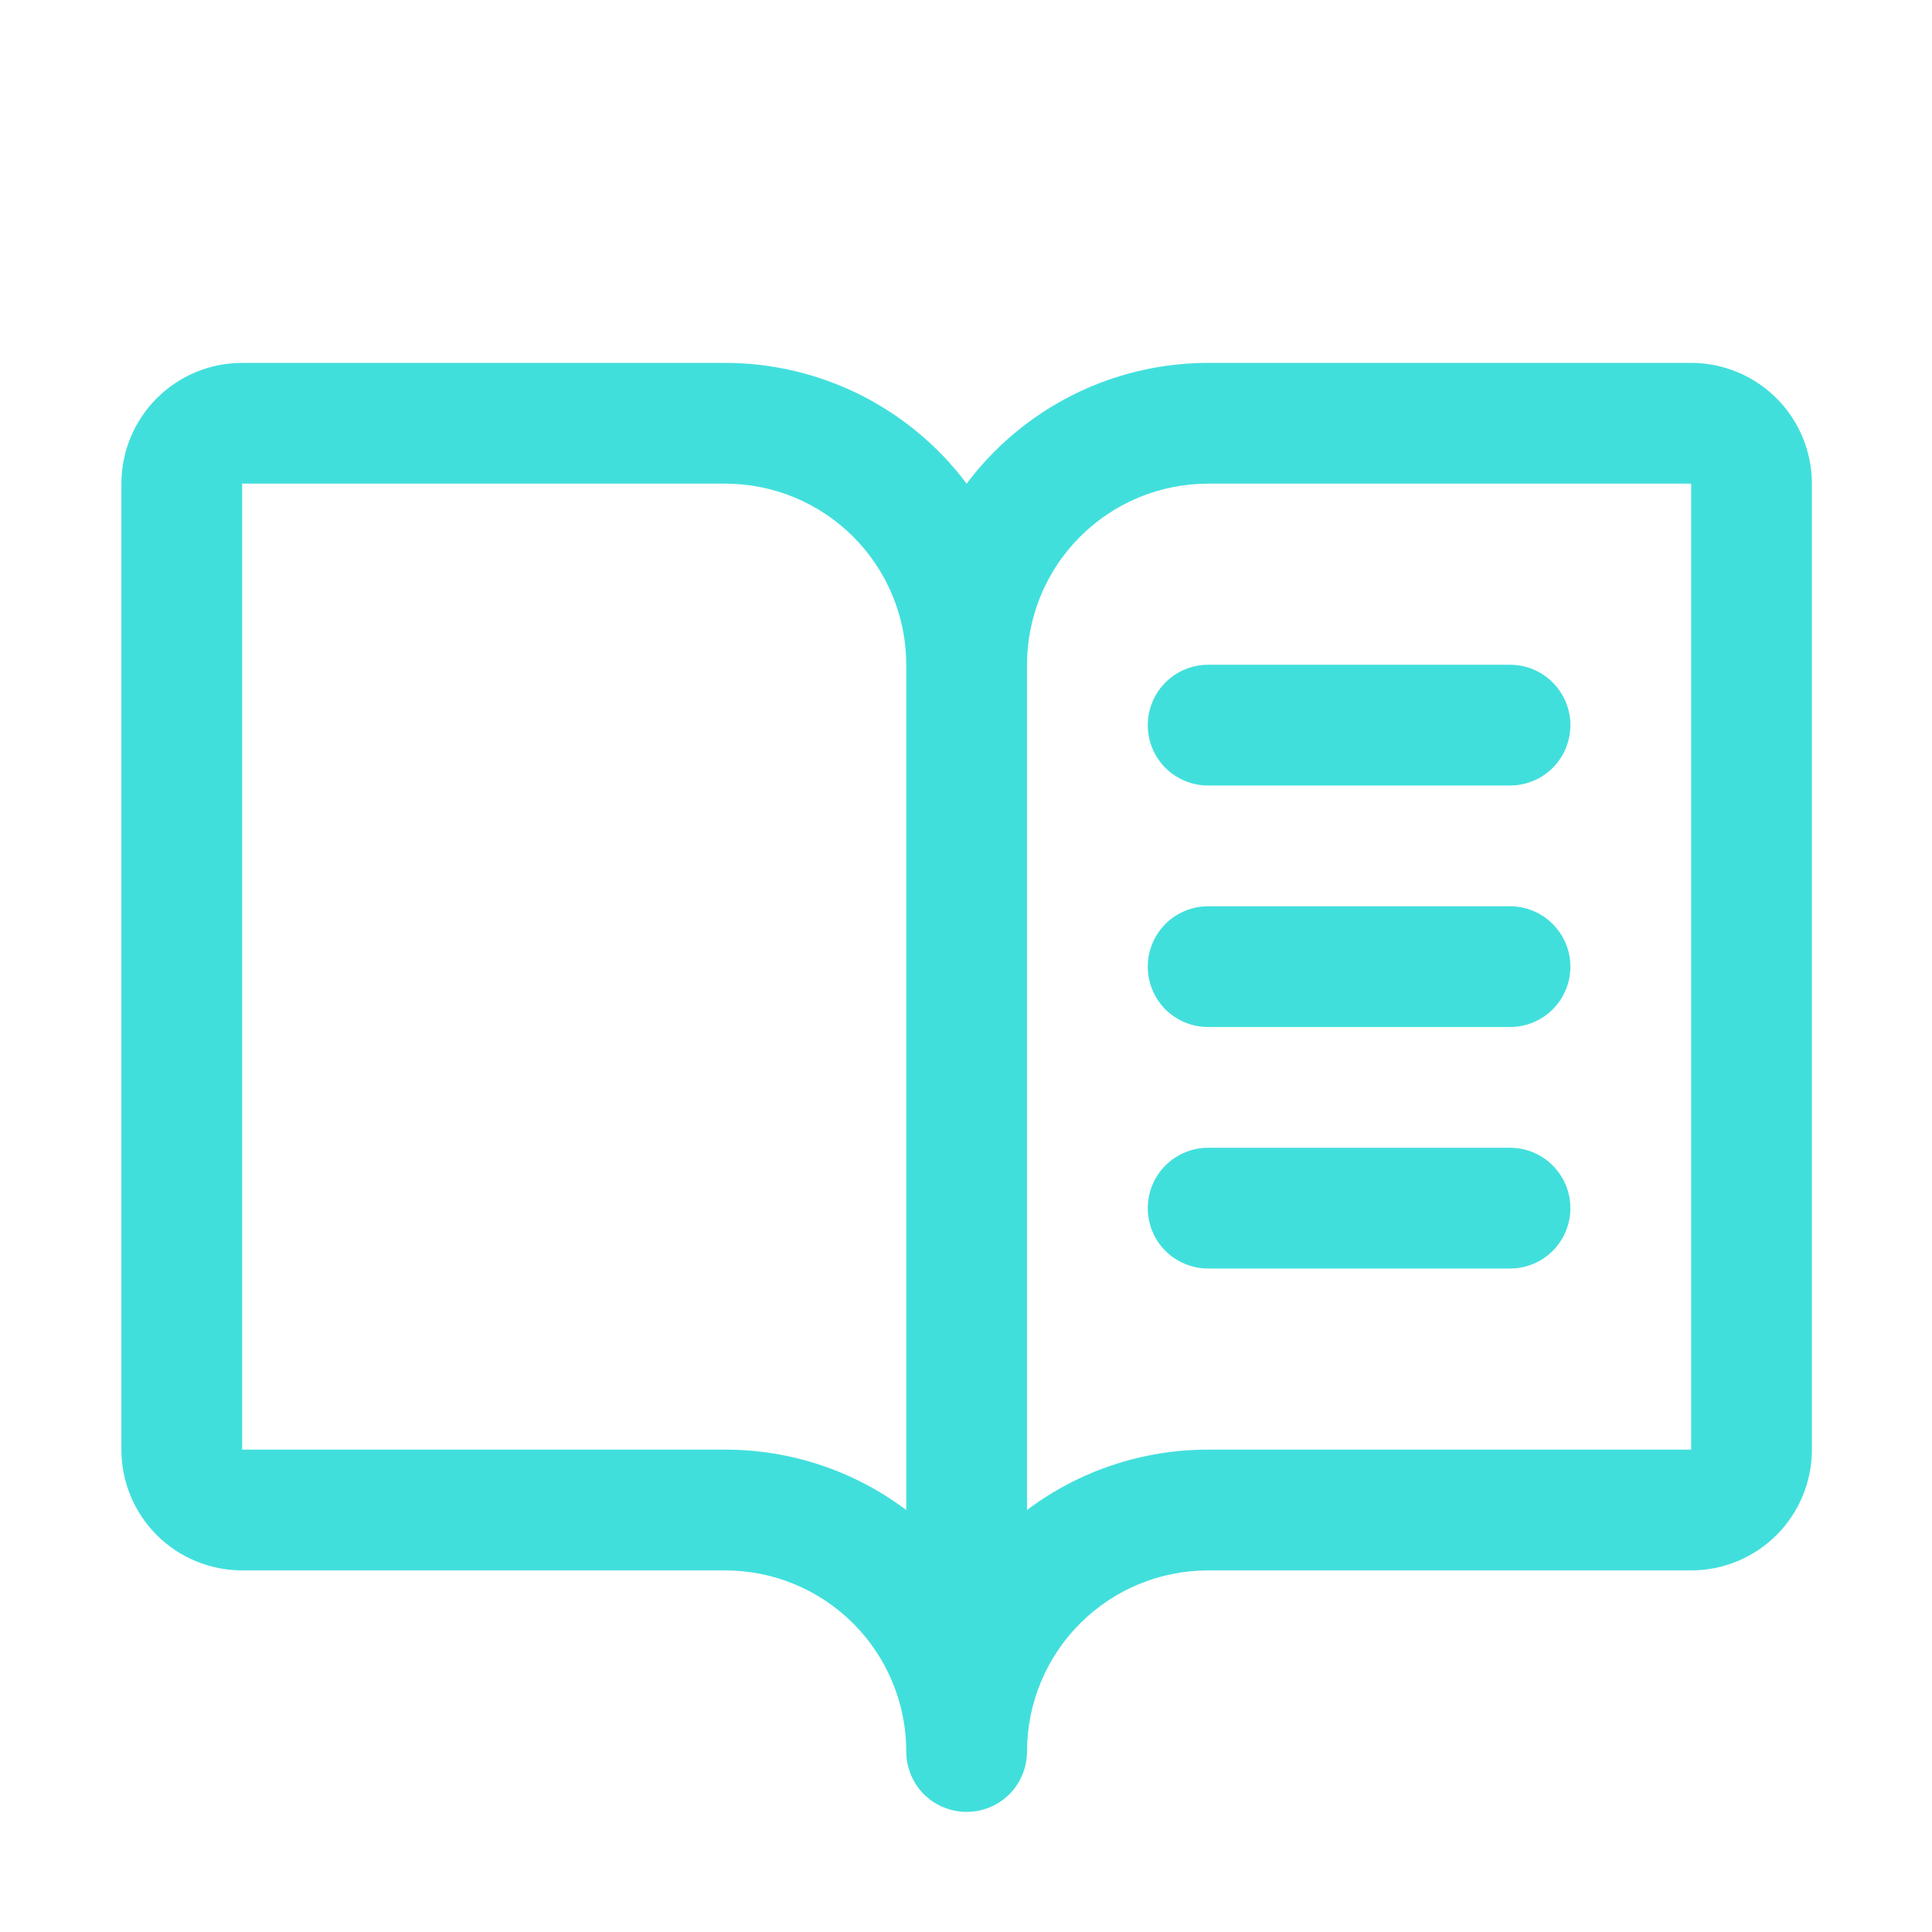 <svg xmlns="http://www.w3.org/2000/svg" width="24" height="24" viewBox="0 0 24 24" fill="none"><path d="M21.008 4.508H15.008C14.426 4.508 13.851 4.644 13.331 4.904C12.81 5.165 12.357 5.543 12.008 6.008C11.659 5.543 11.206 5.165 10.685 4.904C10.164 4.644 9.59 4.508 9.008 4.508H3.008C2.61 4.508 2.228 4.666 1.947 4.948C1.666 5.229 1.508 5.611 1.508 6.008V18.008C1.508 18.406 1.666 18.788 1.947 19.069C2.228 19.35 2.61 19.508 3.008 19.508H9.008C9.605 19.508 10.177 19.745 10.599 20.167C11.021 20.589 11.258 21.162 11.258 21.758C11.258 21.957 11.337 22.148 11.477 22.289C11.618 22.429 11.809 22.508 12.008 22.508C12.207 22.508 12.398 22.429 12.538 22.289C12.679 22.148 12.758 21.957 12.758 21.758C12.758 21.162 12.995 20.589 13.417 20.167C13.839 19.745 14.411 19.508 15.008 19.508H21.008C21.406 19.508 21.787 19.35 22.069 19.069C22.35 18.788 22.508 18.406 22.508 18.008V6.008C22.508 5.611 22.35 5.229 22.069 4.948C21.787 4.666 21.406 4.508 21.008 4.508ZM9.008 18.008H3.008V6.008H9.008C9.605 6.008 10.177 6.245 10.599 6.667C11.021 7.089 11.258 7.662 11.258 8.258V18.758C10.609 18.27 9.819 18.007 9.008 18.008ZM21.008 18.008H15.008C14.196 18.007 13.406 18.27 12.758 18.758V8.258C12.758 7.662 12.995 7.089 13.417 6.667C13.839 6.245 14.411 6.008 15.008 6.008H21.008V18.008ZM15.008 8.258H18.758C18.957 8.258 19.148 8.337 19.288 8.478C19.429 8.619 19.508 8.809 19.508 9.008C19.508 9.207 19.429 9.398 19.288 9.539C19.148 9.679 18.957 9.758 18.758 9.758H15.008C14.809 9.758 14.618 9.679 14.477 9.539C14.337 9.398 14.258 9.207 14.258 9.008C14.258 8.809 14.337 8.619 14.477 8.478C14.618 8.337 14.809 8.258 15.008 8.258ZM19.508 12.008C19.508 12.207 19.429 12.398 19.288 12.539C19.148 12.679 18.957 12.758 18.758 12.758H15.008C14.809 12.758 14.618 12.679 14.477 12.539C14.337 12.398 14.258 12.207 14.258 12.008C14.258 11.809 14.337 11.619 14.477 11.478C14.618 11.337 14.809 11.258 15.008 11.258H18.758C18.957 11.258 19.148 11.337 19.288 11.478C19.429 11.619 19.508 11.809 19.508 12.008ZM19.508 15.008C19.508 15.207 19.429 15.398 19.288 15.539C19.148 15.679 18.957 15.758 18.758 15.758H15.008C14.809 15.758 14.618 15.679 14.477 15.539C14.337 15.398 14.258 15.207 14.258 15.008C14.258 14.809 14.337 14.619 14.477 14.478C14.618 14.337 14.809 14.258 15.008 14.258H18.758C18.957 14.258 19.148 14.337 19.288 14.478C19.429 14.619 19.508 14.809 19.508 15.008Z" fill="#41DFDC"></path></svg>